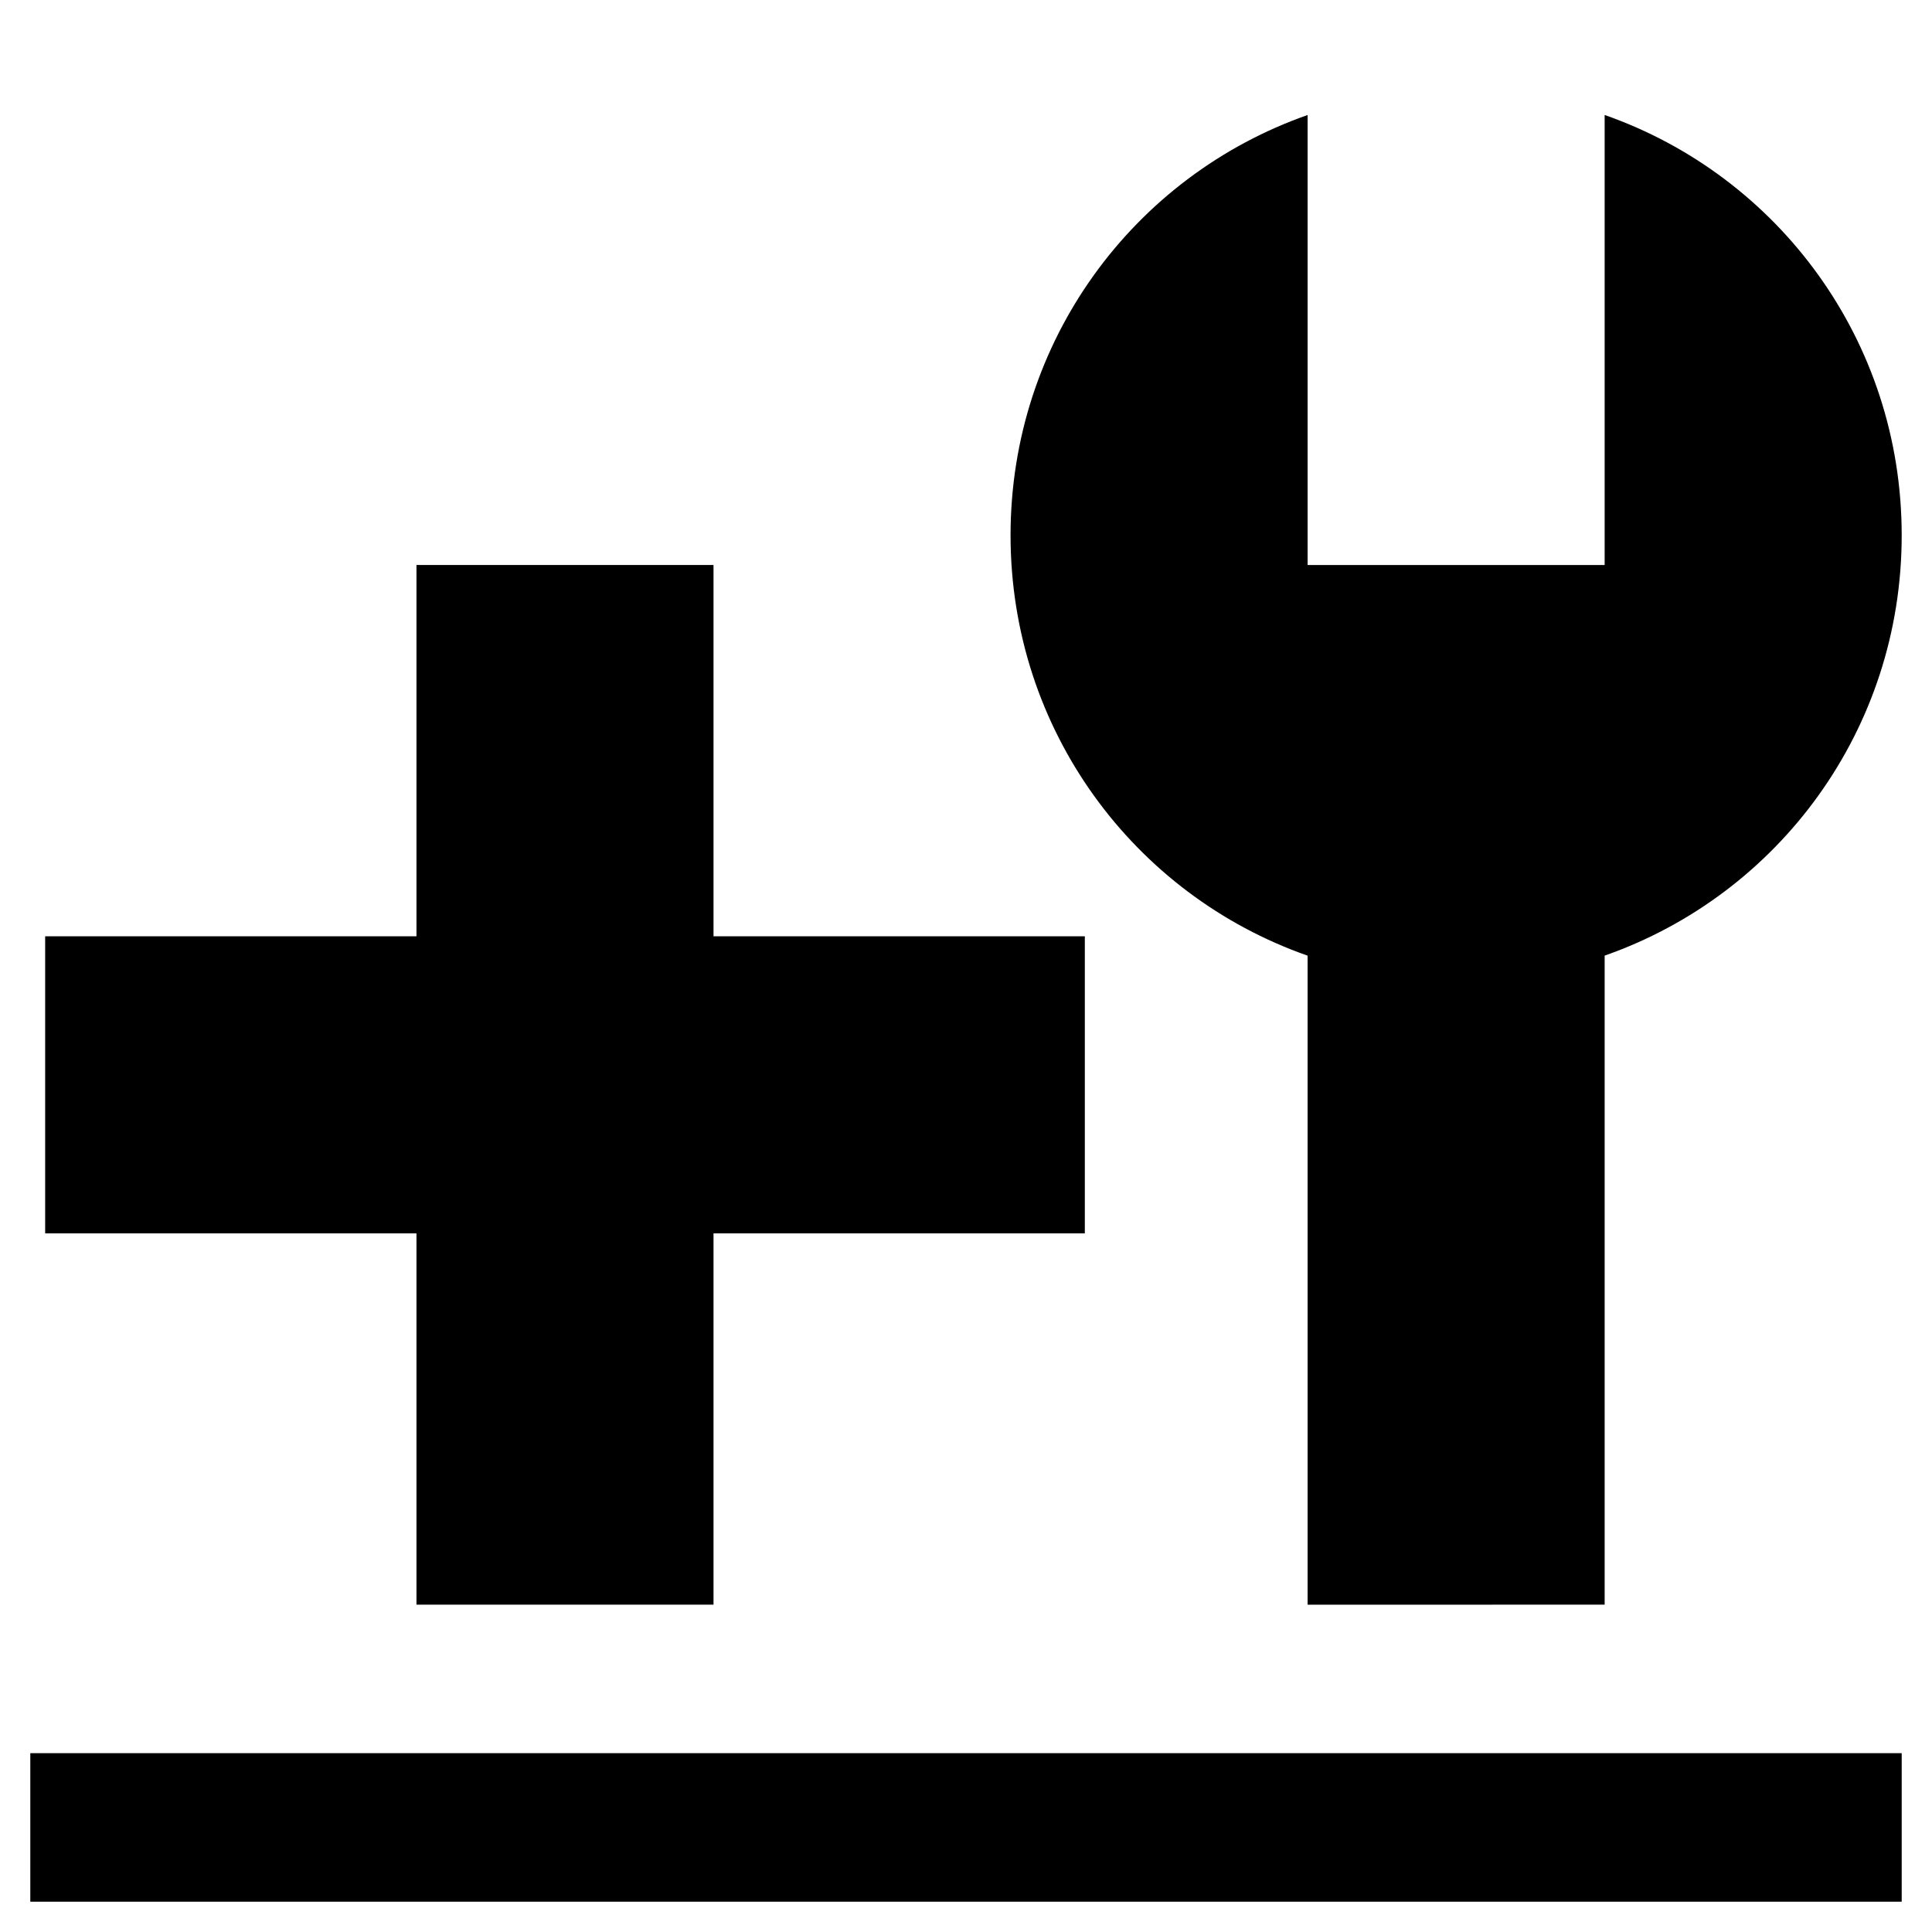 <?xml version="1.0" encoding="UTF-8"?>
<!-- Uploaded to: ICON Repo, www.svgrepo.com, Generator: ICON Repo Mixer Tools -->
<svg fill="#000000" width="800px" height="800px" version="1.1" viewBox="144 144 512 512" xmlns="http://www.w3.org/2000/svg">
 <g>
  <path d="m569.25 569.25v-172c46.051-16.137 78.719-59.828 78.719-111.39s-32.668-95.25-78.719-111.39v119.27h-78.719v-119.26c-46.051 16.137-78.723 59.828-78.723 111.39s32.668 95.25 78.719 111.39l0.004 172z"/>
  <path d="m254.37 569.25h78.719v-98.398h98.402v-78.723h-98.402v-98.398h-78.719v98.398h-98.402v78.723h98.402z"/>
  <path d="m152.03 608.61h495.94v39.359h-495.94z"/>
 </g>
</svg>